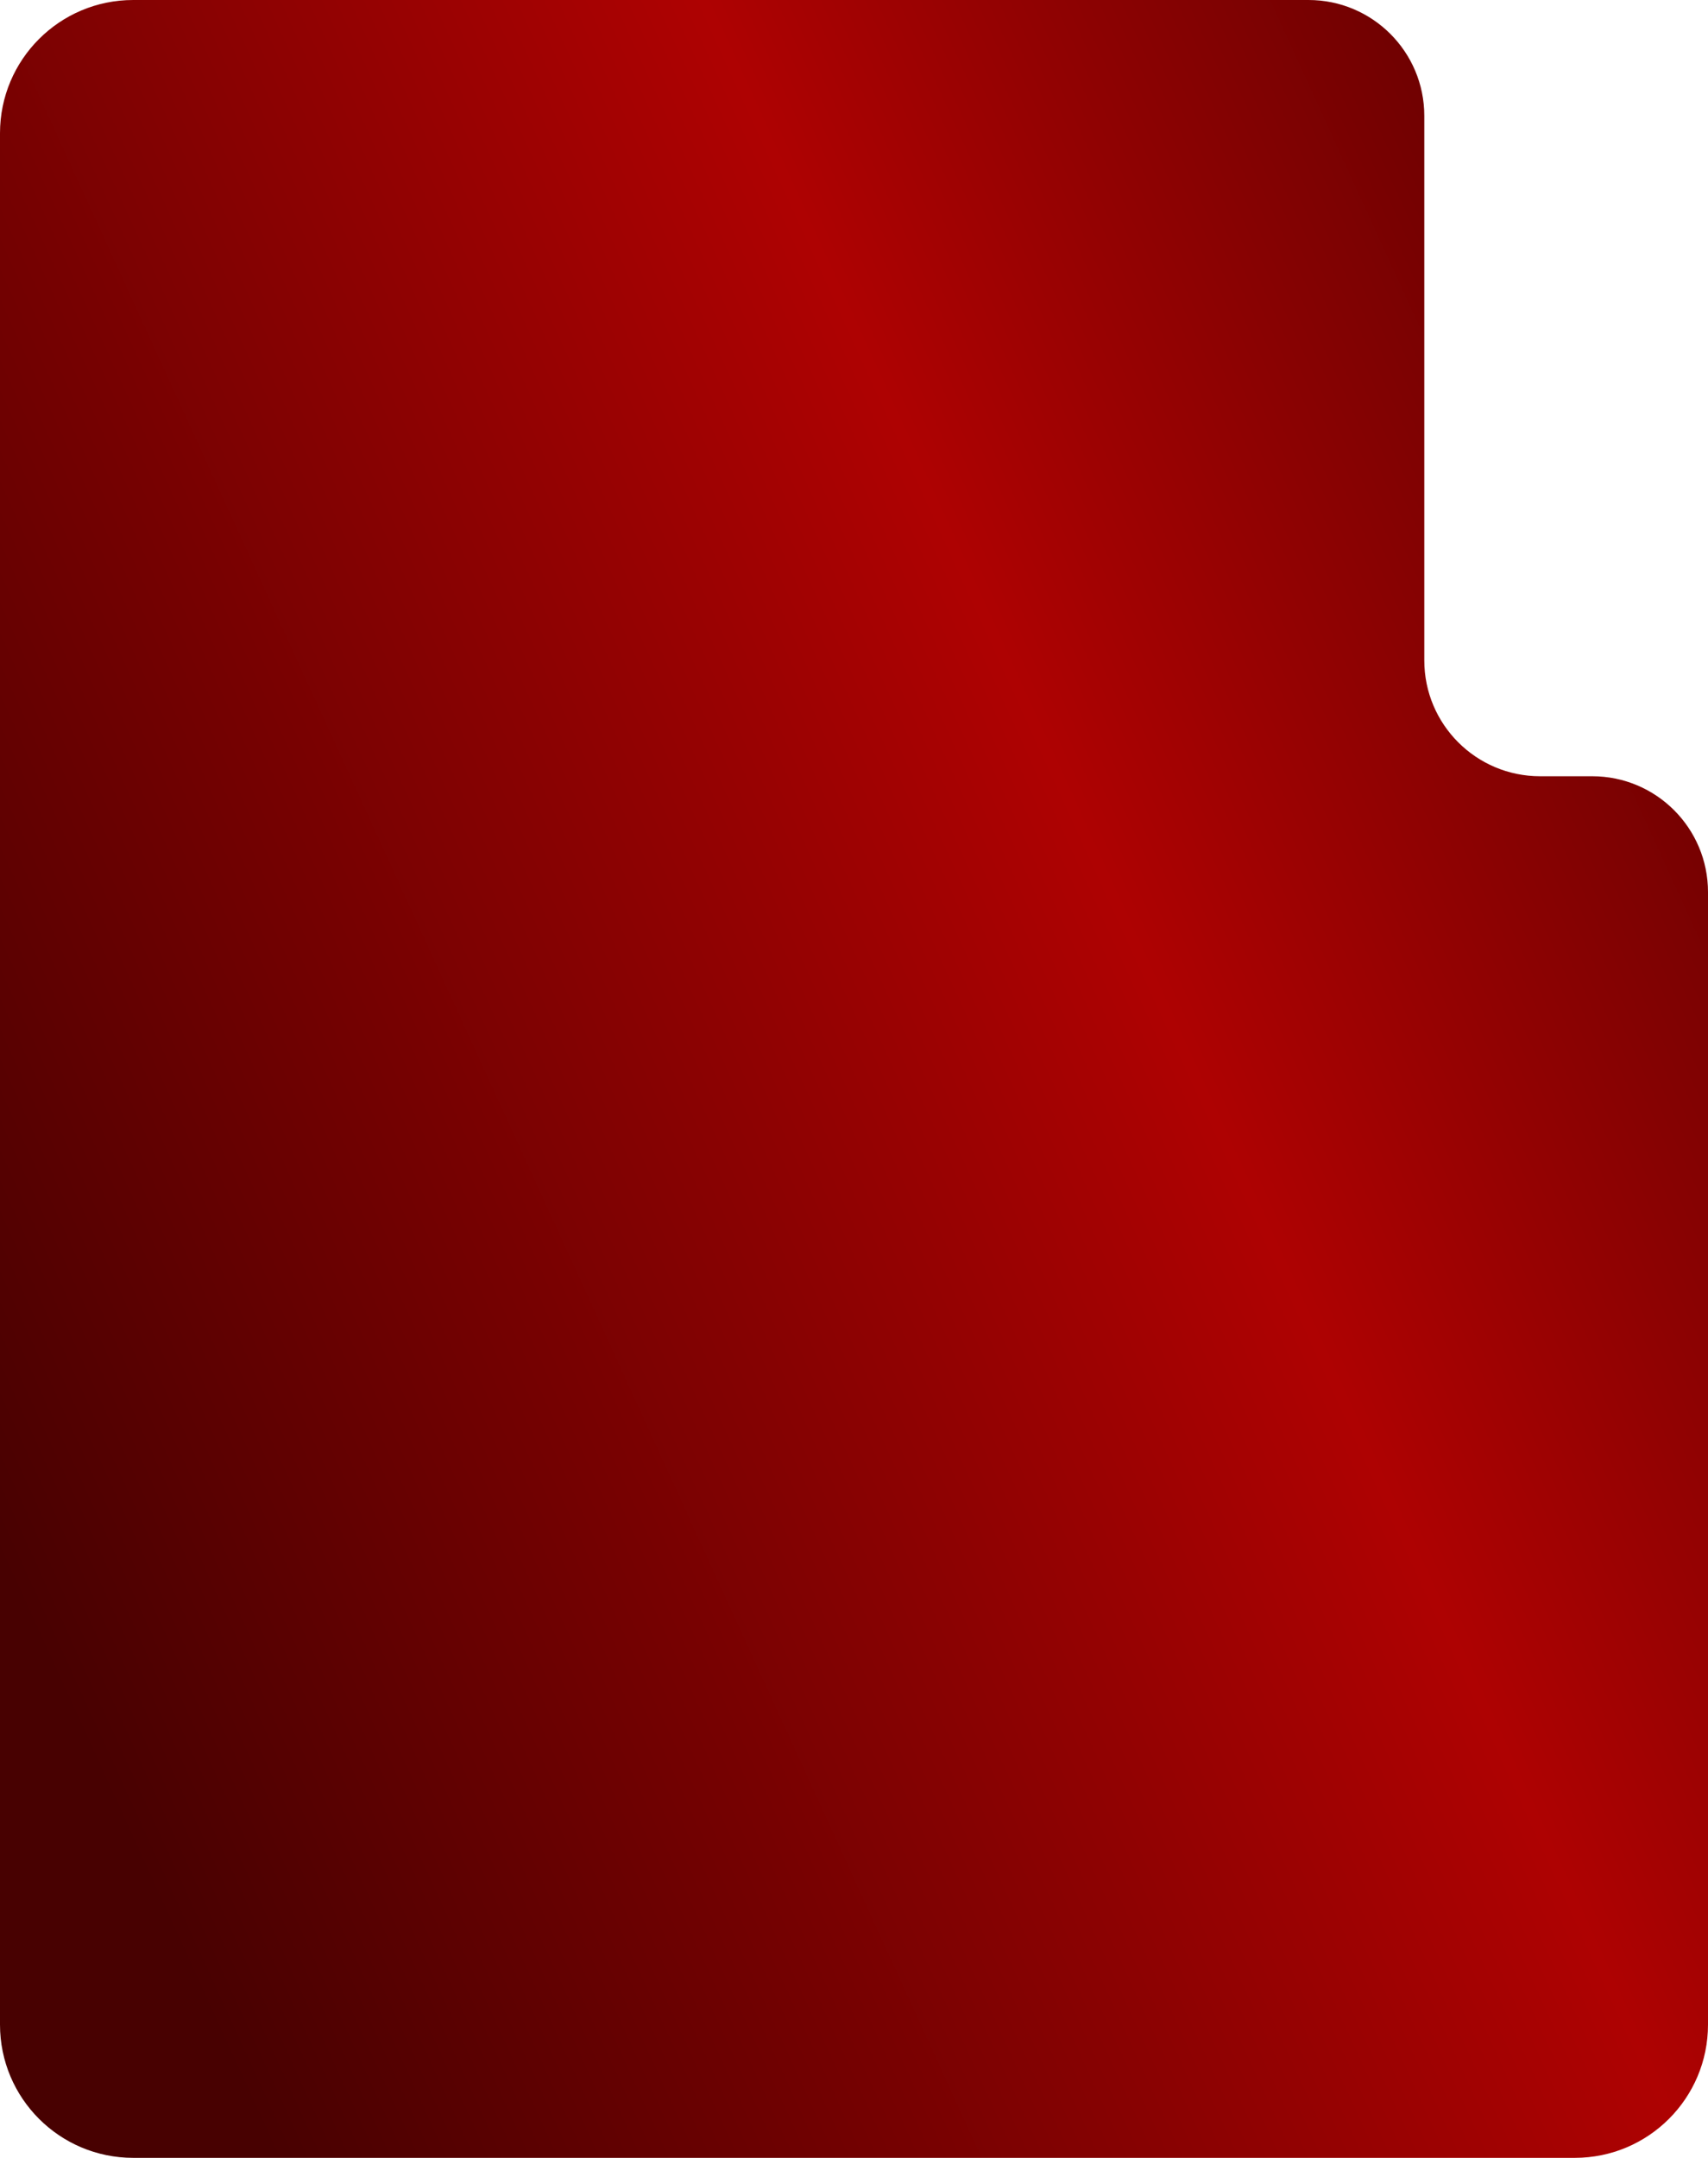 <?xml version="1.0" encoding="UTF-8"?> <svg xmlns="http://www.w3.org/2000/svg" width="590" height="745" viewBox="0 0 590 745" fill="none"><path d="M492 228C492 250.091 509.909 268 532 268H550C572.091 268 590 285.909 590 308V699C590 724.405 569.405 745 544 745H46C20.595 745 0 724.405 0 699V46C8.66643e-06 20.595 20.595 0 46 0H452C474.091 0 492 17.909 492 40V228Z" fill="url(#paint0_linear_4526_516)"></path><defs><linearGradient id="paint0_linear_4526_516" x1="680.247" y1="90.674" x2="-51.754" y2="425.445" gradientUnits="userSpaceOnUse"><stop offset="0.005" stop-color="#480101"></stop><stop offset="0.447" stop-color="#AE0202"></stop><stop offset="1" stop-color="#480101"></stop></linearGradient></defs></svg> 